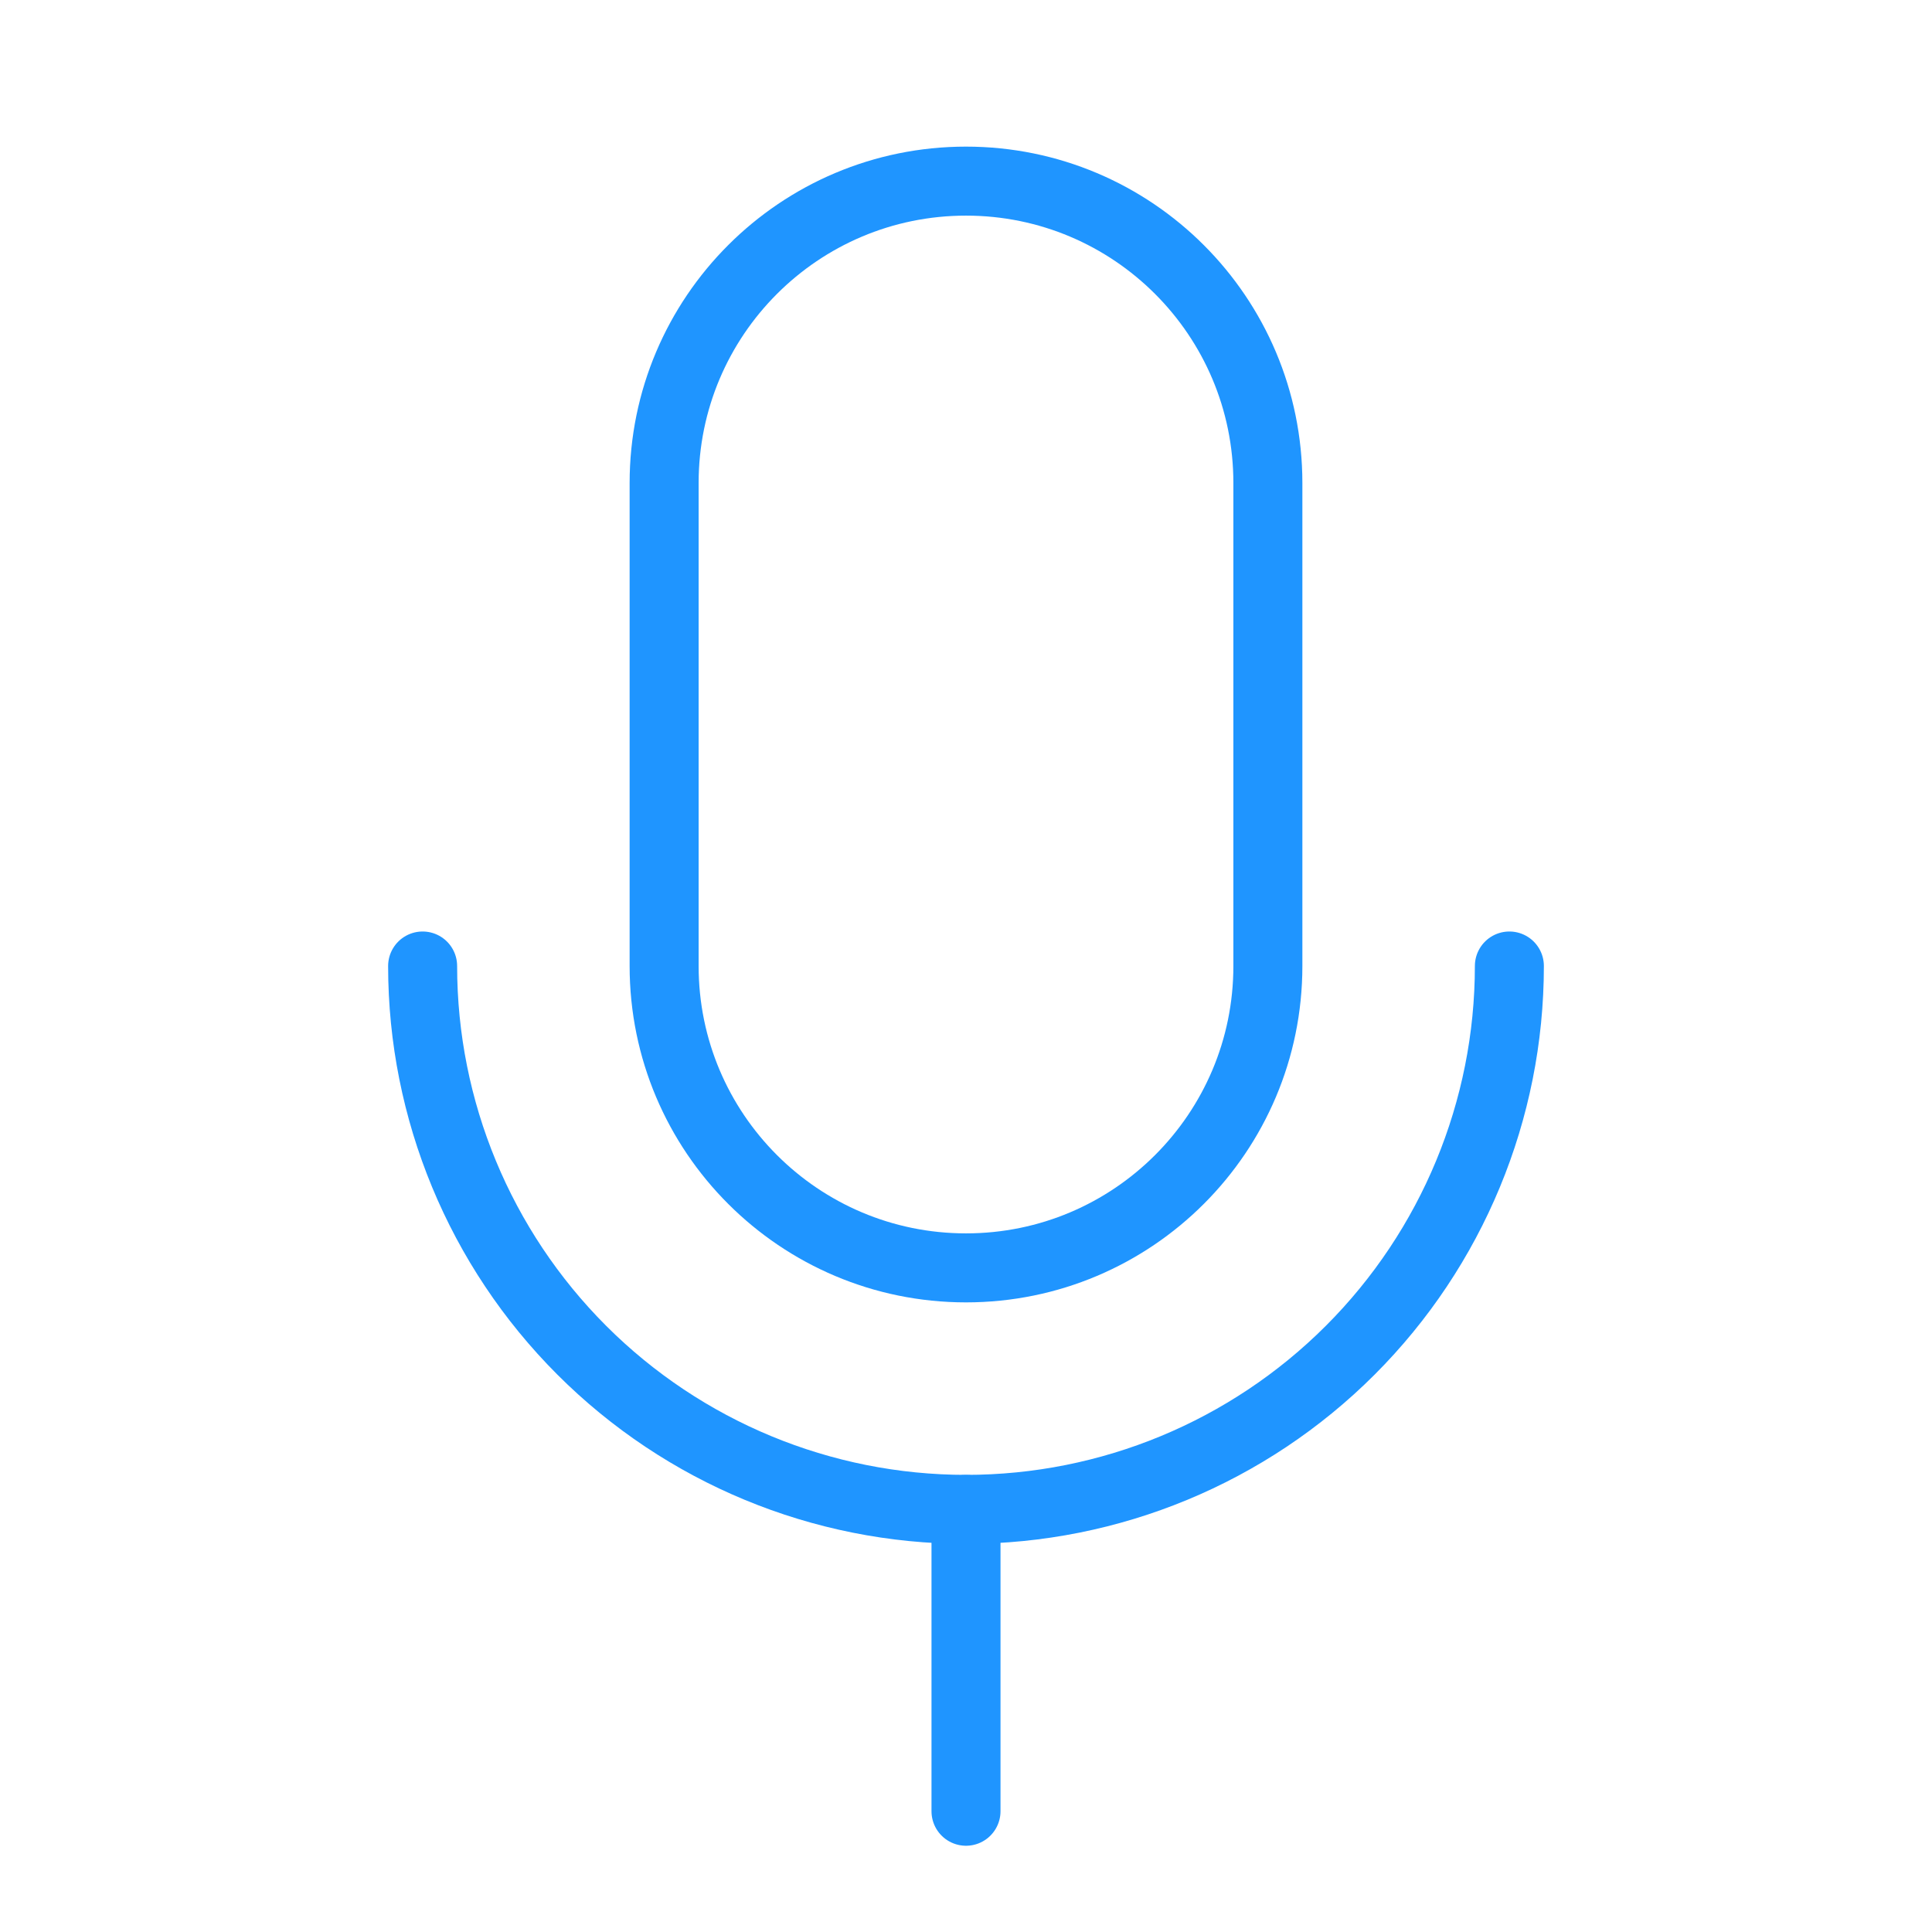 <svg width="56" height="56" viewBox="0 0 56 56" fill="none" xmlns="http://www.w3.org/2000/svg">
<g clip-path="url(#clip0_7289_17597)">
<path d="M36.75 14C36.75 9.168 32.833 5.25 28 5.25C23.168 5.25 19.25 9.168 19.25 14V28C19.25 32.833 23.168 36.75 28 36.75C32.833 36.75 36.75 32.833 36.75 28V14Z" stroke="#1F95FF" stroke-width="2" stroke-linecap="round" stroke-linejoin="round"/>
<path d="M28 43.75V52.5" stroke="#1F95FF" stroke-width="2" stroke-linecap="round" stroke-linejoin="round"/>
<path d="M43.75 28C43.75 32.177 42.091 36.183 39.137 39.137C36.183 42.091 32.177 43.75 28 43.75C23.823 43.75 19.817 42.091 16.863 39.137C13.909 36.183 12.25 32.177 12.25 28" stroke="#1F95FF" stroke-width="2" stroke-linecap="round" stroke-linejoin="round"/>
</g>
<defs>
<clipPath id="clip0_7289_17597">
<rect width="56" height="56" fill="white"/>
</clipPath>
</defs>
</svg>
